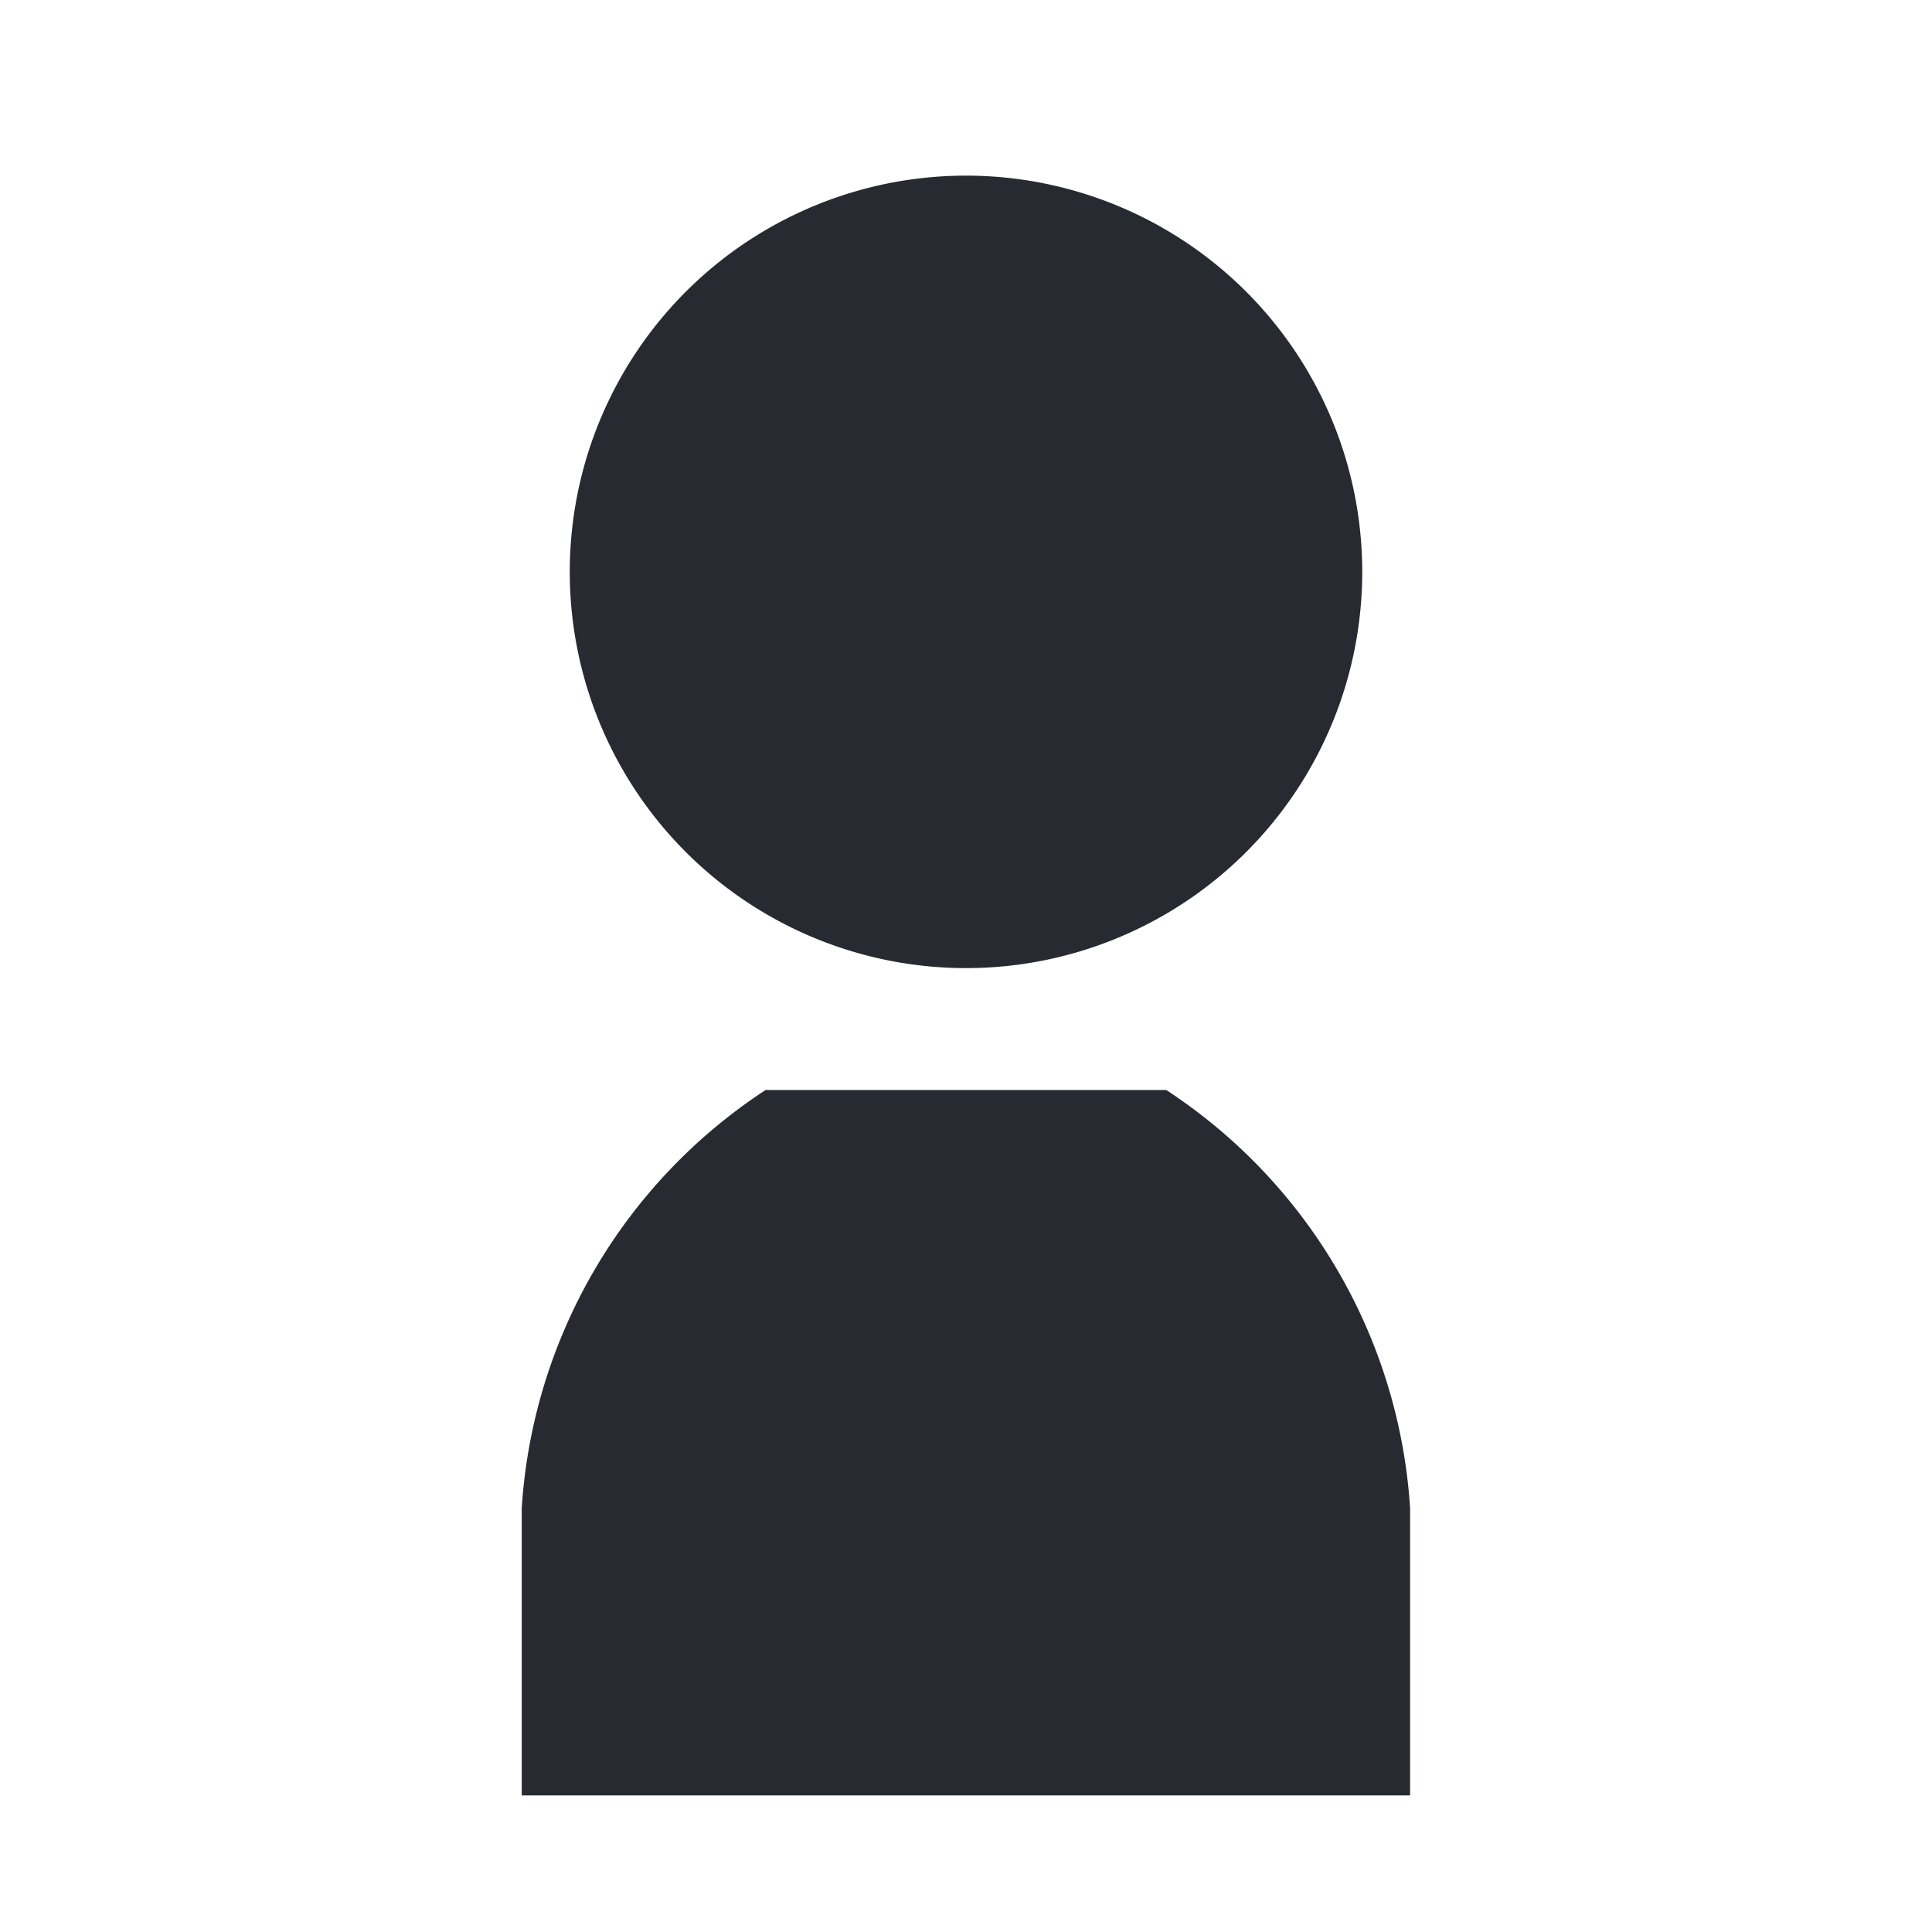 <svg xmlns="http://www.w3.org/2000/svg" width="22" height="22" viewBox="0 0 22 22">
  <g id="グループ_1114" data-name="グループ 1114" transform="translate(-1538 17349)">
    <rect id="長方形_786" data-name="長方形 786" width="22" height="22" transform="translate(1538 -17349)" fill="#fff"/>
    <path id="パス_3908" data-name="パス 3908" d="M135.271,9.024a4.512,4.512,0,1,0-4.512-4.512A4.512,4.512,0,0,0,135.271,9.024Z" transform="translate(1413.729 -17347)" fill="#282a32"/>
    <path id="パス_3909" data-name="パス 3909" d="M122.953,289.033h-4.562a6.161,6.161,0,0,0-2.777,4.76v3.273H125.73v-3.273A6.161,6.161,0,0,0,122.953,289.033Z" transform="translate(1428.327 -17625.621)" fill="#282a32"/>
  </g>
</svg>
